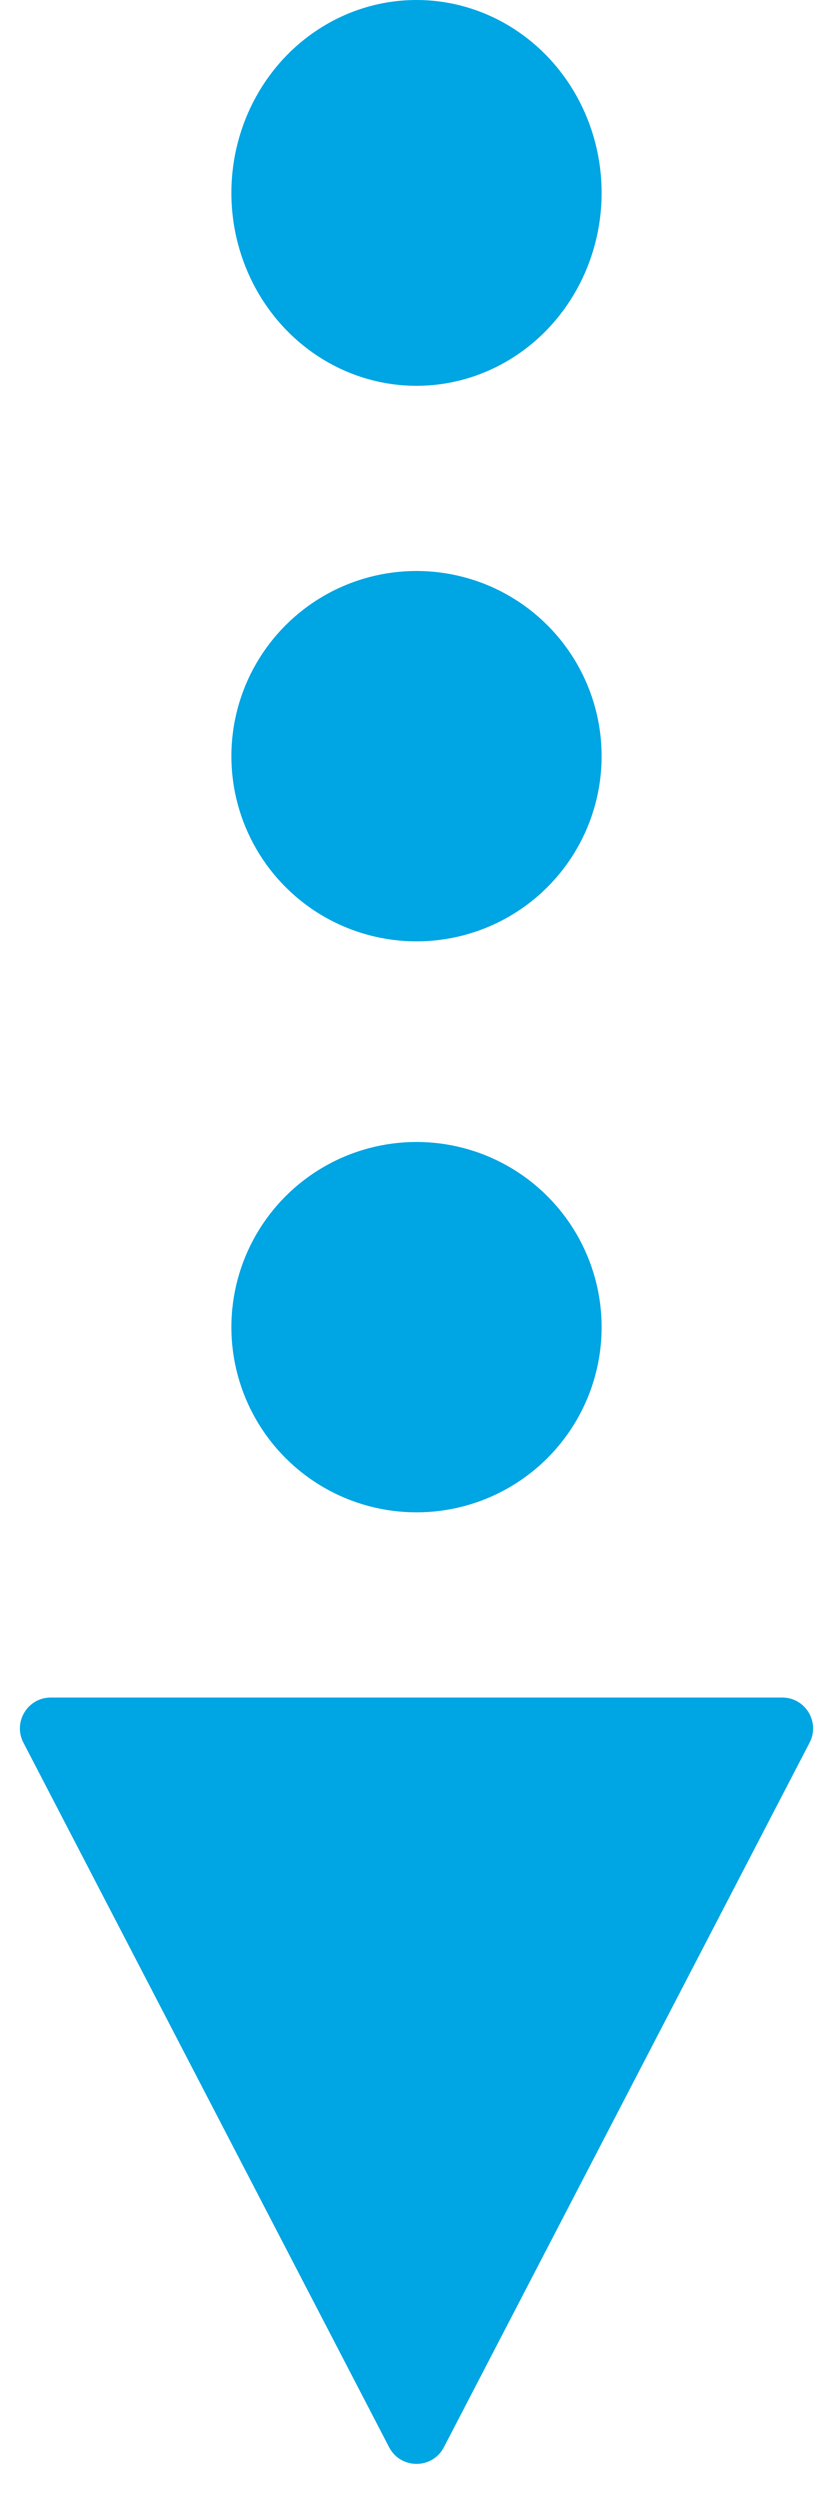 <svg width="54" height="162" viewBox="0 0 54 162" fill="none" xmlns="http://www.w3.org/2000/svg">
<ellipse cx="27" cy="12.5" rx="12" ry="12.5" fill="#00A5E3"/>
<circle cx="27" cy="49" r="12" fill="#00A5E3"/>
<circle cx="27" cy="86" r="12" fill="#00A5E3"/>
<path d="M25.225 158.581C25.972 160.019 28.028 160.019 28.775 158.581L52.483 112.922C53.174 111.59 52.208 110 50.708 110H3.292C1.792 110 0.826 111.59 1.517 112.922L25.225 158.581Z" fill="#00A5E3"/>
</svg>

